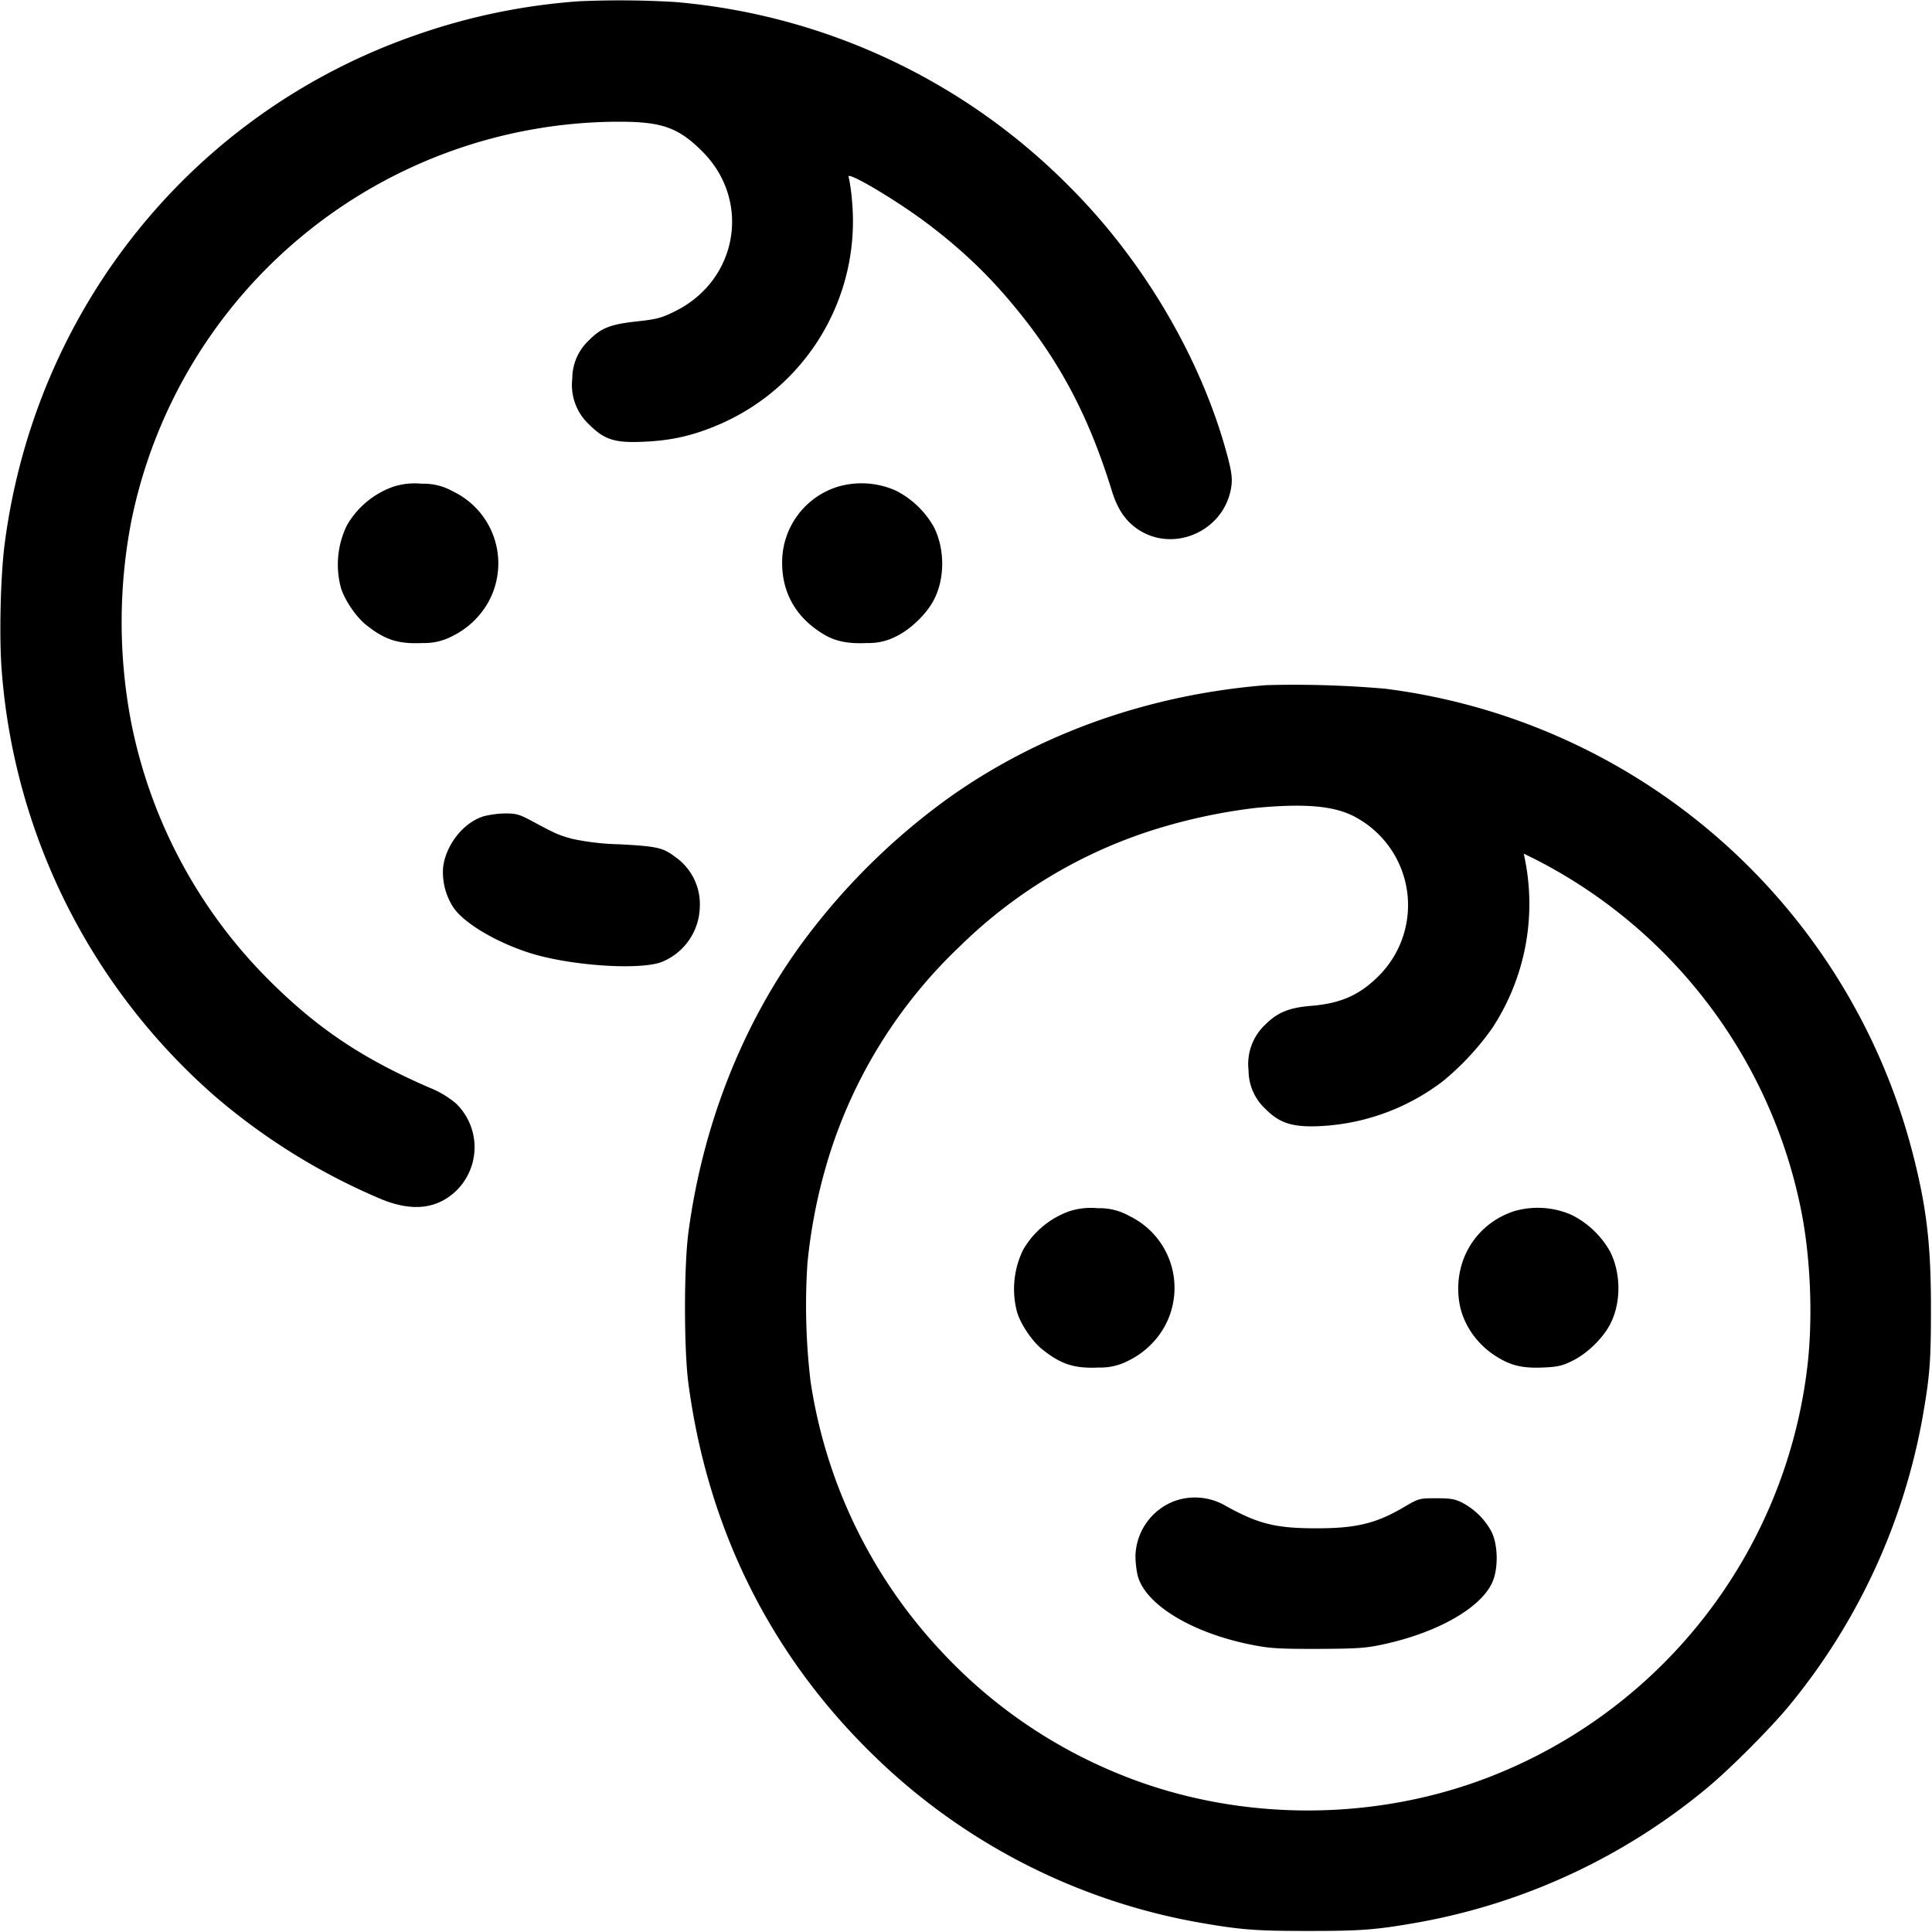 <svg fill="currentColor" viewBox="0 0 24 24" xmlns="http://www.w3.org/2000/svg" role="img"><path d="M7.188.016a7.79 7.79 0 0 0-2.014.417C2.406 1.39.44 3.819.058 6.756c-.052.4-.07 1.166-.036 1.584a7.811 7.811 0 0 0 2.646 5.276 7.852 7.852 0 0 0 2.084 1.287c.372.148.67.115.904-.1a.756.756 0 0 0 .01-1.094 1.183 1.183 0 0 0-.332-.198c-.832-.361-1.39-.735-1.987-1.33a6.232 6.232 0 0 1-1.714-3.19A6.606 6.606 0 0 1 1.63 6.48a6.19 6.19 0 0 1 6.063-4.968c.531 0 .737.074 1.032.37.61.61.442 1.597-.338 1.984-.169.084-.227.1-.48.127-.324.036-.437.08-.588.231a.654.654 0 0 0-.21.48.672.672 0 0 0 .213.573c.188.187.32.228.681.21.342-.015.607-.076.921-.21a2.748 2.748 0 0 0 1.66-2.783 2.38 2.38 0 0 0-.04-.29c-.065-.106.58.273.982.577.353.267.646.536.908.831.663.748 1.066 1.475 1.377 2.483.068.22.161.363.304.466.453.326 1.107.036 1.182-.525.012-.09.002-.176-.043-.348-.314-1.199-1.034-2.434-1.959-3.36A7.825 7.825 0 0 0 8.388.025a11.628 11.628 0 0 0-1.2-.009M4.88 6.048a1.08 1.08 0 0 0-.57.477 1.11 1.11 0 0 0-.075.777c.047.153.188.361.31.458.236.19.402.242.707.228a.74.74 0 0 0 .367-.086c.266-.13.465-.37.537-.645a.991.991 0 0 0-.528-1.152.74.74 0 0 0-.389-.096.866.866 0 0 0-.359.039m5.528-.002a.983.983 0 0 0-.692.939c-.002.389.181.7.532.904.14.08.294.11.524.099a.738.738 0 0 0 .367-.086c.18-.09.374-.278.464-.454.136-.264.135-.63-.002-.901a1.125 1.125 0 0 0-.478-.455 1.047 1.047 0 0 0-.715-.046m5.324 2.465c-1.465.117-2.835.605-3.96 1.41a8.245 8.245 0 0 0-1.85 1.851c-.721 1.006-1.197 2.235-1.37 3.535-.057.424-.057 1.458 0 1.882.24 1.8 1.016 3.363 2.287 4.604a7.712 7.712 0 0 0 4.032 2.085c.534.094.714.109 1.377.109.666 0 .842-.013 1.38-.108a7.763 7.763 0 0 0 3.58-1.67c.282-.234.78-.733 1.015-1.017a7.804 7.804 0 0 0 1.656-3.564c.095-.538.108-.714.108-1.38 0-.779-.053-1.234-.215-1.875a7.773 7.773 0 0 0-6.57-5.818 13.073 13.073 0 0 0-1.47-.044m-.132 1.525a6.99 6.99 0 0 0-1.236.262 6.027 6.027 0 0 0-2.445 1.462 6.09 6.09 0 0 0-1.621 2.604 6.667 6.667 0 0 0-.268 1.332 8.004 8.004 0 0 0 .039 1.464 6.253 6.253 0 0 0 1.607 3.335 6.194 6.194 0 0 0 2.232 1.545c1.472.601 3.203.6 4.68 0a6.255 6.255 0 0 0 3.864-5.067c.07-.595.04-1.344-.075-1.925a6.278 6.278 0 0 0-3.318-4.38l-.13-.064.016.08a2.811 2.811 0 0 1-.41 2.091 3.379 3.379 0 0 1-.607.653 2.73 2.73 0 0 1-1.63.564c-.271 0-.416-.054-.575-.213a.656.656 0 0 1-.213-.483.672.672 0 0 1 .213-.573c.148-.147.294-.206.564-.228.369-.03.606-.135.845-.377a1.242 1.242 0 0 0-.27-1.954c-.258-.151-.623-.188-1.262-.128m-9.608.11c-.244.081-.46.362-.488.635a.8.8 0 0 0 .125.487c.143.22.636.495 1.093.61.52.13 1.247.166 1.496.073a.756.756 0 0 0 .475-.677.717.717 0 0 0-.312-.634c-.144-.11-.228-.128-.689-.152a3.098 3.098 0 0 1-.581-.067c-.172-.047-.205-.061-.519-.23-.143-.076-.184-.087-.324-.086-.088.001-.212.02-.276.04m7.288 4.903a1.08 1.08 0 0 0-.57.477 1.11 1.11 0 0 0-.075.777c.047.153.188.361.31.458.236.19.402.242.707.228a.74.74 0 0 0 .367-.086c.266-.13.465-.37.537-.645a.991.991 0 0 0-.528-1.152.74.74 0 0 0-.389-.096.866.866 0 0 0-.359.039m5.528-.002c-.473.156-.752.61-.683 1.113.036.264.2.517.436.674.193.128.341.166.605.155.186-.008.242-.021.372-.086.181-.09.374-.278.465-.454.136-.264.135-.63-.002-.901a1.125 1.125 0 0 0-.478-.455 1.047 1.047 0 0 0-.715-.046M14.6 18.643a.75.75 0 0 0-.495.685c0 .082.014.193.029.249.097.356.667.704 1.399.852.239.048.339.055.835.054.488-.002.597-.009.81-.055.675-.145 1.211-.449 1.358-.767.08-.173.074-.479-.012-.641a.873.873 0 0 0-.356-.351c-.09-.047-.144-.057-.324-.057-.214 0-.217 0-.409.113-.342.201-.596.262-1.091.26-.504 0-.724-.057-1.138-.29a.754.754 0 0 0-.606-.052" fill-rule="evenodd"/></svg>